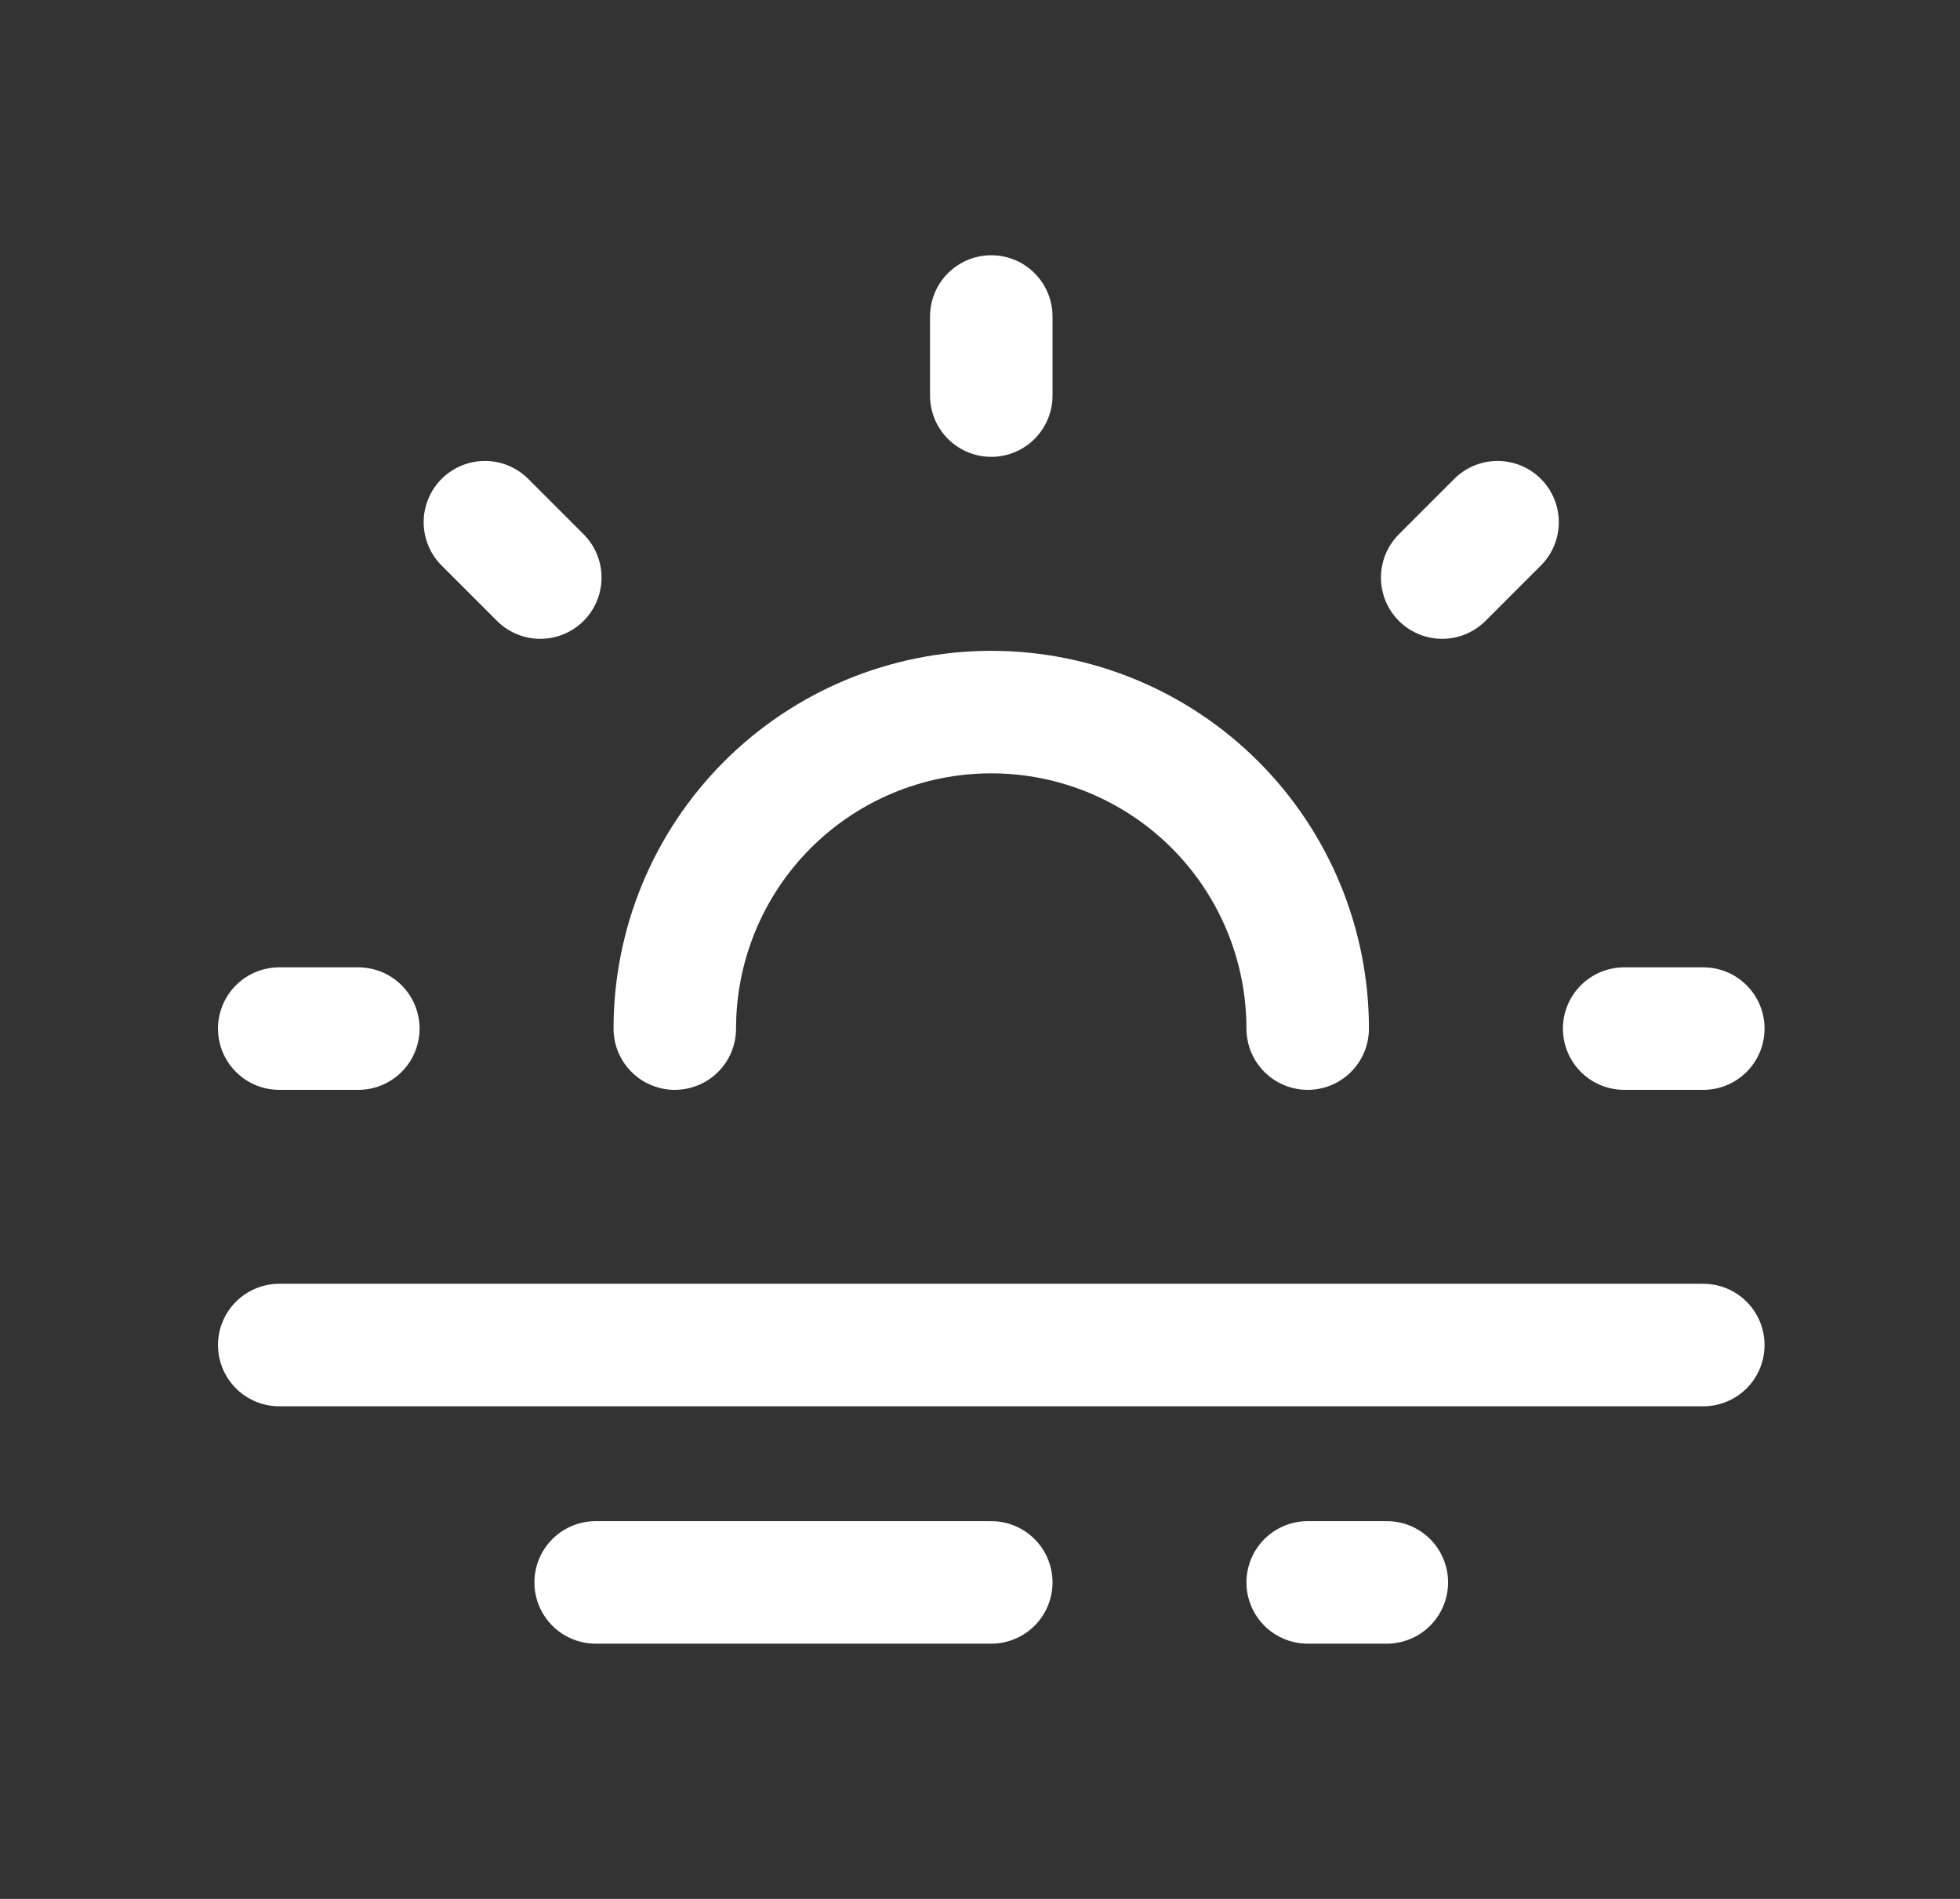 <svg width="32" height="31" viewBox="0 0 32 31" fill="none" xmlns="http://www.w3.org/2000/svg">
<rect x="0" y="0" width="32" height="31" fill="#333333" stroke="none"/>
<path d="M4.559 16.792H5.85M26.517 16.792H27.809M7.917 8.525L8.821 9.429M24.45 8.525L23.546 9.429M11.017 16.792C11.017 15.421 11.561 14.107 12.53 13.138C13.499 12.169 14.813 11.625 16.184 11.625C17.554 11.625 18.868 12.169 19.837 13.138C20.806 14.107 21.35 15.421 21.35 16.792M4.559 21.958H27.809M9.725 25.833H16.184M21.35 25.833H22.642M16.184 6.458V5.167" stroke="white" stroke-width="2" stroke-linecap="round" stroke-linejoin="round"/>
</svg>
